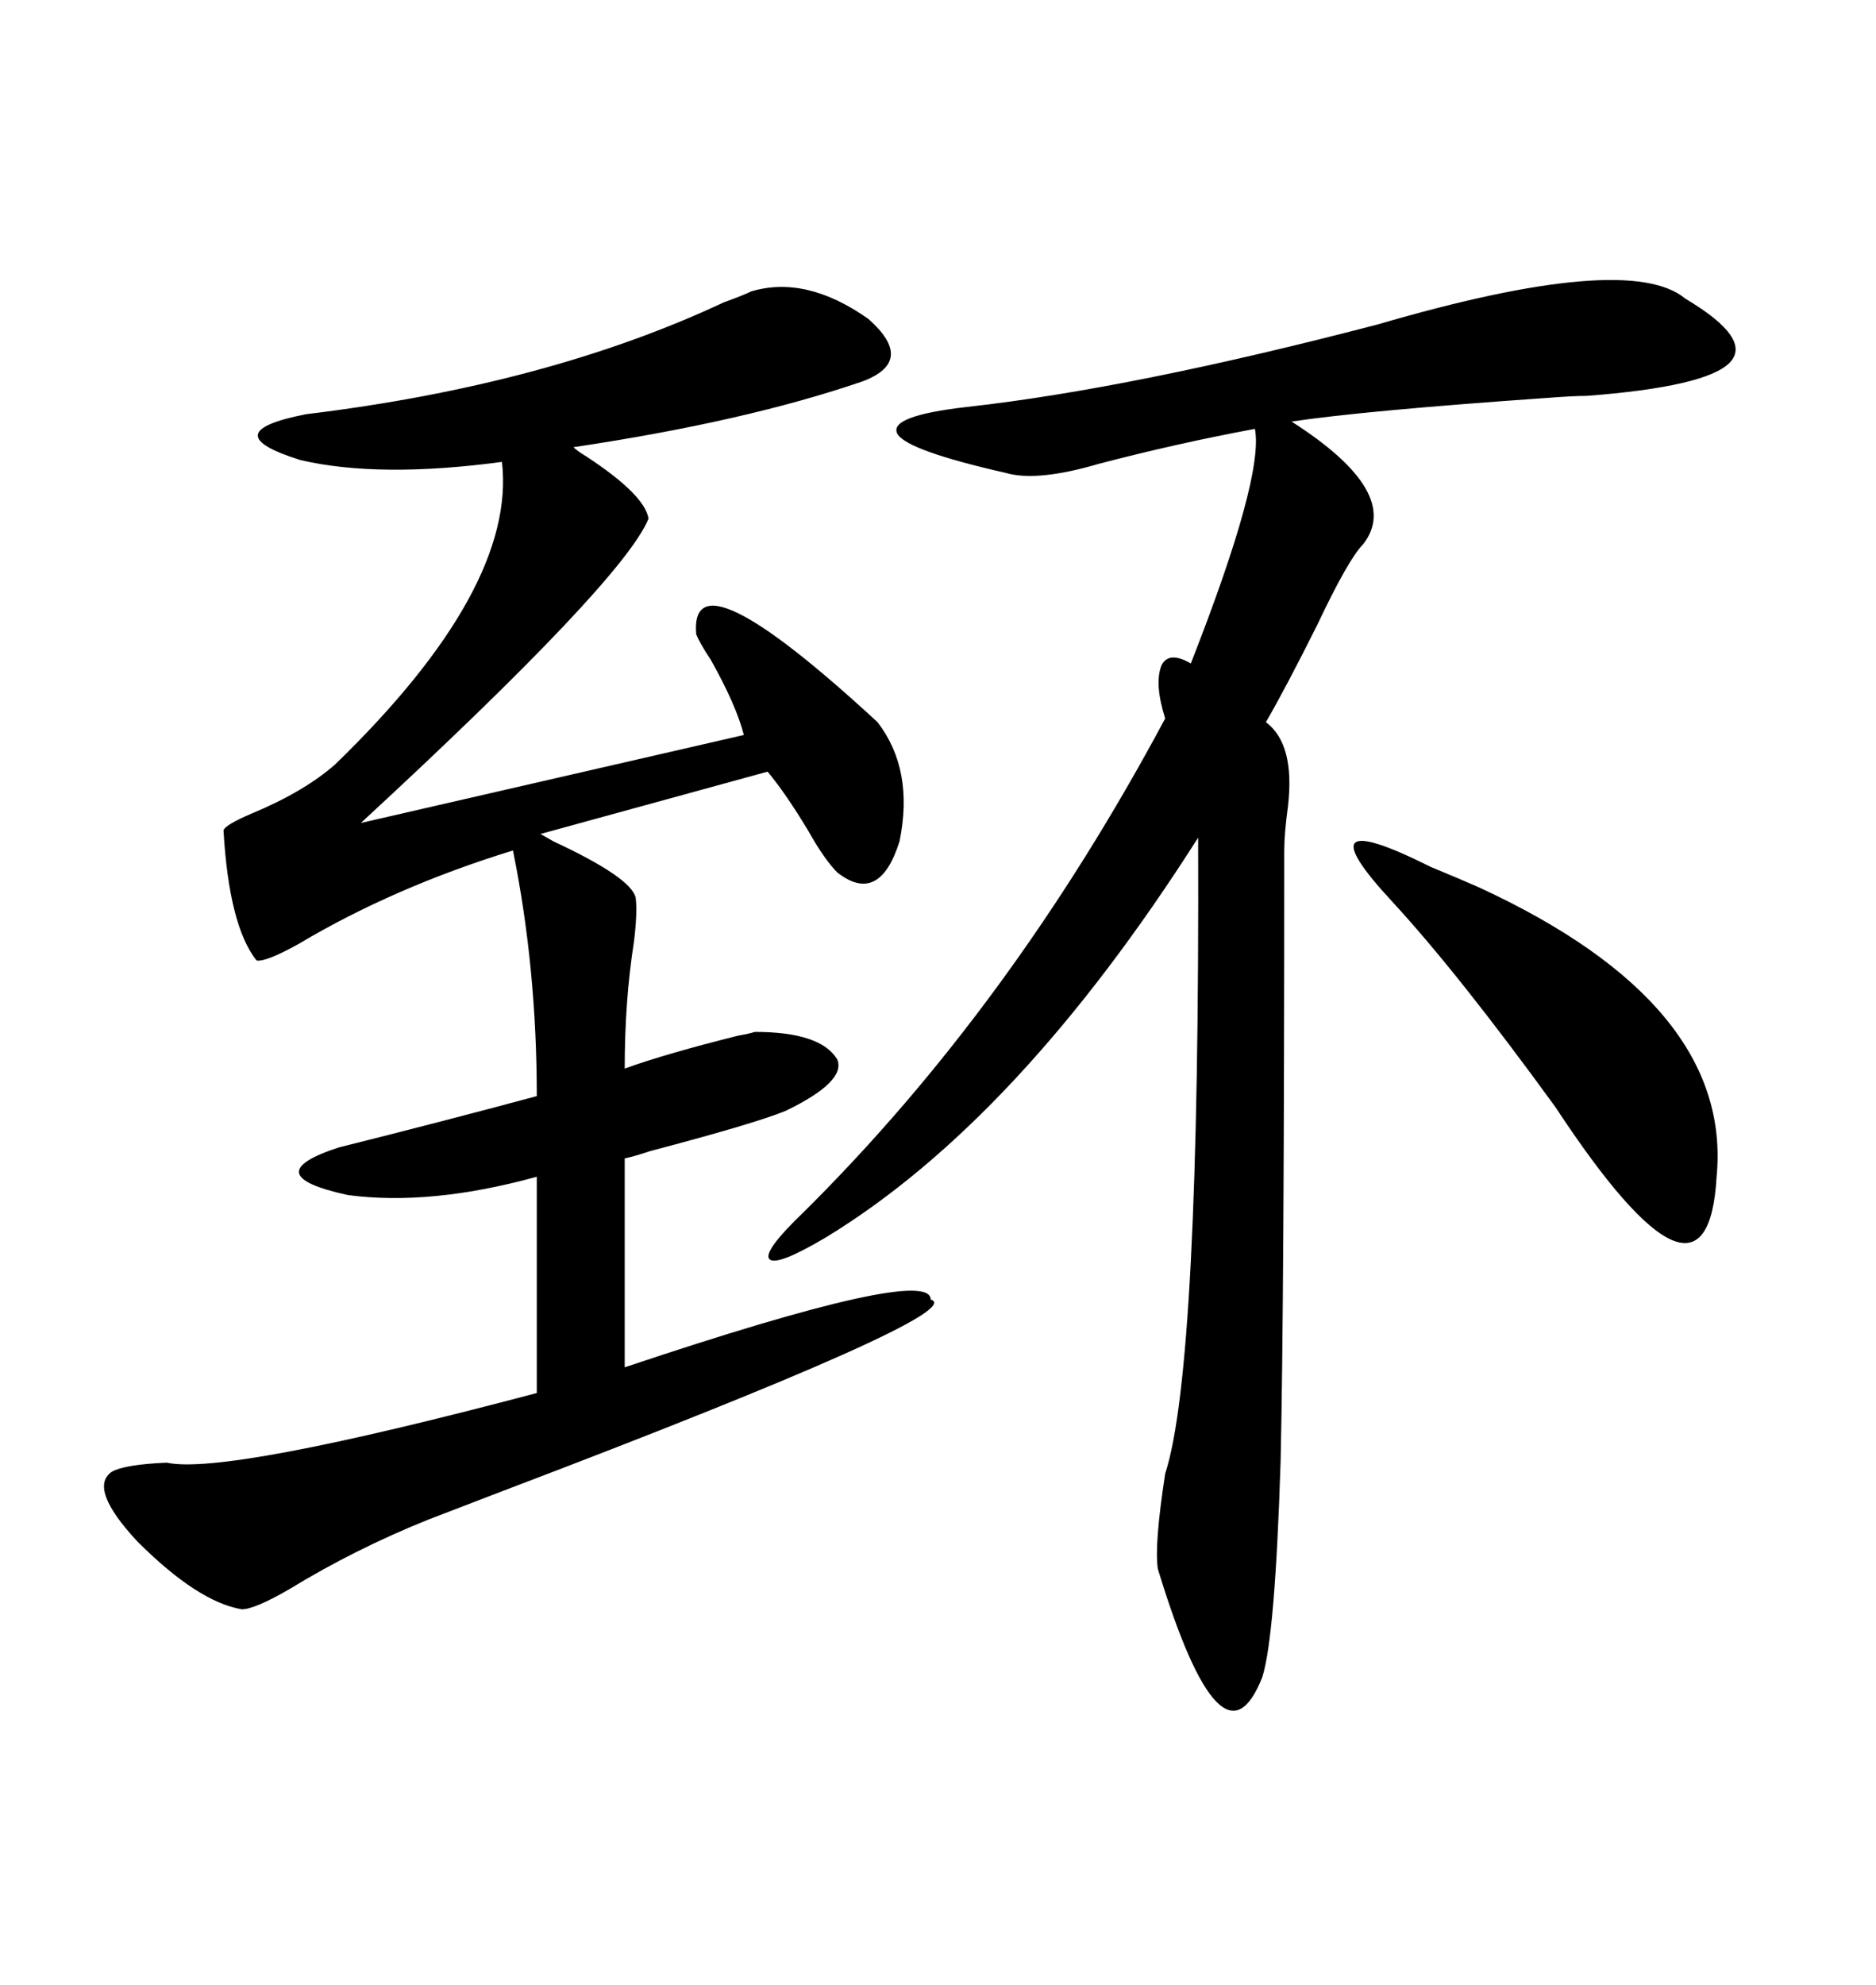 <svg xmlns="http://www.w3.org/2000/svg" xmlns:xlink="http://www.w3.org/1999/xlink" width="300" height="317.285"><path d="M120.12 46.58L120.12 46.58Q128.91 43.95 138.87 50.98L138.87 50.98Q146.48 57.71 137.99 60.94L137.99 60.94Q119.24 67.38 91.70 71.48L91.70 71.48Q92.29 72.07 93.75 72.95L93.75 72.95Q103.13 79.10 103.71 82.91L103.71 82.91Q99.61 92.87 57.71 131.54L57.71 131.54L118.95 117.48Q117.77 112.79 113.67 105.47L113.67 105.47Q111.91 102.83 111.33 101.37L111.33 101.37Q110.16 87.60 140.33 115.43L140.33 115.43Q146.19 123.05 143.85 134.47L143.85 134.47Q140.63 144.73 133.89 139.45L133.89 139.45Q131.84 137.40 129.20 132.71L129.20 132.71Q125.68 126.86 122.75 123.34L122.75 123.34L86.43 133.30Q86.43 133.30 88.48 134.47L88.48 134.47Q101.07 140.33 101.66 143.55L101.66 143.55Q101.95 145.90 101.37 150.59L101.37 150.59Q99.90 159.96 99.90 170.80L99.90 170.80Q106.35 168.46 118.07 165.53L118.07 165.53Q119.82 165.23 120.70 164.94L120.70 164.94Q131.25 164.94 133.89 169.34L133.89 169.34Q135.35 172.85 125.68 177.54L125.68 177.54Q120.70 179.59 104.00 183.98L104.00 183.98Q101.37 184.86 99.90 185.16L99.90 185.16L99.90 218.55Q148.83 202.15 148.83 207.71L148.83 207.71Q155.57 209.77 79.98 238.48L79.98 238.48Q72.36 241.41 68.55 242.87L68.55 242.87Q56.84 247.56 46.29 254.00L46.29 254.00Q40.72 257.23 38.67 257.23L38.67 257.23Q31.64 256.05 21.97 246.39L21.97 246.39Q14.06 237.89 17.87 235.25L17.87 235.25Q19.92 234.08 26.66 233.79L26.66 233.79Q36.04 235.84 85.84 222.66L85.84 222.66L85.84 188.09Q68.85 192.77 55.66 191.02L55.66 191.02Q40.72 187.79 54.20 183.40L54.20 183.40Q70.61 179.30 85.84 175.20L85.84 175.20Q85.84 154.69 82.03 135.94L82.03 135.94Q62.99 141.80 47.75 150.88L47.75 150.88Q42.48 153.81 41.02 153.52L41.02 153.52Q36.62 147.95 35.74 132.71L35.74 132.71Q36.04 131.84 40.14 130.08L40.14 130.08Q48.63 126.56 53.61 122.17L53.61 122.17Q82.62 94.04 80.27 73.83L80.27 73.83Q60.64 76.46 48.05 73.54L48.05 73.54Q33.98 69.14 48.93 66.21L48.93 66.21Q87.60 61.52 115.72 48.34L115.72 48.34Q118.95 47.17 120.12 46.58ZM269.53 47.75L269.53 47.75Q280.37 54.20 276.56 58.01L276.56 58.01Q272.75 61.82 253.71 63.28L253.71 63.28Q251.66 63.28 247.85 63.57L247.85 63.57Q218.26 65.63 206.54 67.38L206.54 67.38Q224.41 78.81 217.97 87.01L217.97 87.01Q215.63 89.36 210.64 99.90L210.64 99.90Q205.66 109.86 202.44 115.43L202.44 115.43Q207.13 118.95 205.96 128.91L205.96 128.91Q205.37 133.30 205.37 135.94L205.37 135.94Q205.37 207.71 204.79 233.50L204.79 233.50Q203.91 261.62 201.86 268.07L201.86 268.07Q195.41 284.47 185.16 250.78L185.16 250.78Q184.57 246.97 186.33 235.55L186.33 235.55Q191.89 218.55 191.60 133.89L191.60 133.89Q162.89 179.00 132.13 197.75L132.13 197.75Q124.22 202.44 123.05 201.27L123.05 201.27Q121.88 200.10 128.61 193.65L128.61 193.65Q161.72 160.84 186.33 114.84L186.33 114.84Q184.57 109.28 185.74 106.35L185.74 106.35Q186.91 104.00 190.43 106.05L190.43 106.05Q202.15 76.17 200.68 68.55L200.68 68.55Q188.09 70.90 175.78 74.12L175.78 74.12Q165.82 77.05 160.84 75.59L160.84 75.59Q145.31 72.07 143.55 69.43L143.55 69.43Q141.80 66.50 154.69 65.04L154.69 65.04Q181.05 62.11 220.31 51.86L220.31 51.86Q260.45 40.14 269.53 47.75ZM222.66 144.14L222.66 144.14Q207.71 128.03 228.81 138.57L228.81 138.57Q233.79 140.63 236.43 141.80L236.43 141.80Q277.15 160.55 274.51 188.09L274.51 188.09Q273.05 213.87 248.73 176.95L248.73 176.95Q233.20 155.57 222.66 144.14Z"/></svg>